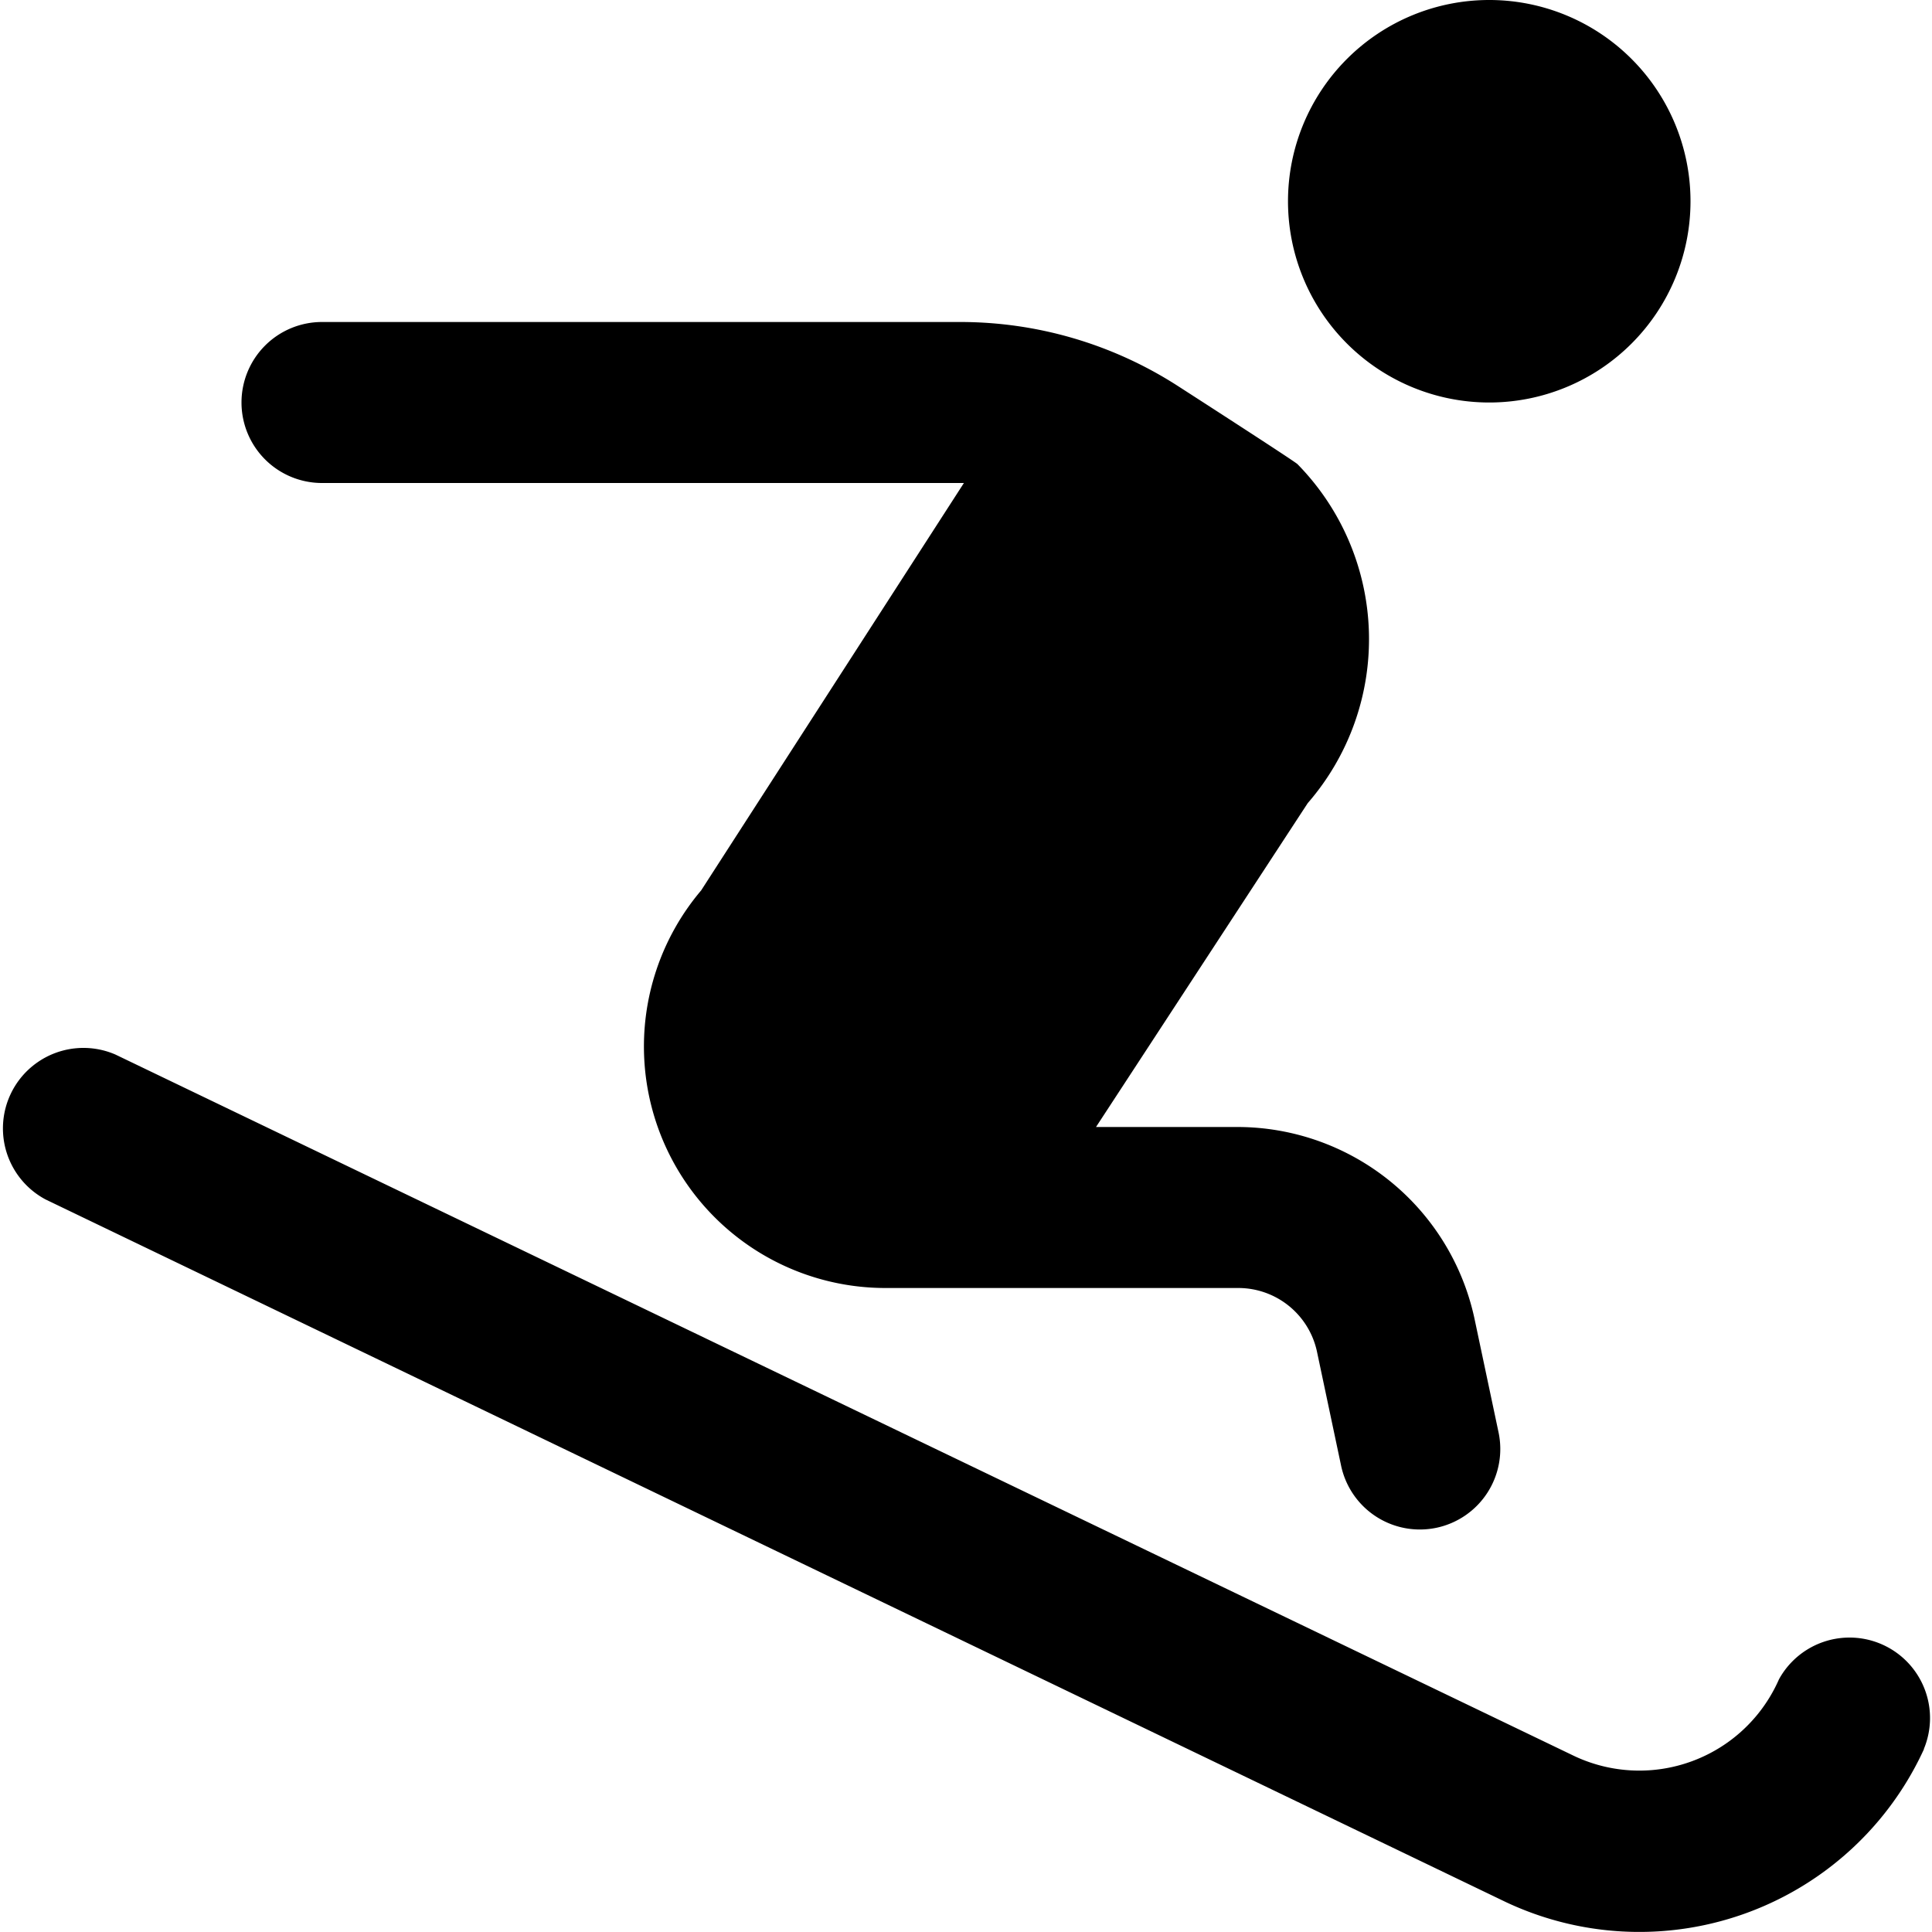 <?xml version="1.0" encoding="UTF-8"?>
<svg xmlns="http://www.w3.org/2000/svg" id="Layer_1" data-name="Layer 1" viewBox="0 0 24 24" width="512" height="512"><path d="M23.9,21.729a3.889,3.889,0,0,1-5.24,1.877L.566,14.9a1,1,0,0,1,.868-1.8l18.093,8.7a1.894,1.894,0,0,0,2.572-.939,1,1,0,0,1,1.8.865ZM16,2.5A2.5,2.5,0,1,1,18.5,5,2.5,2.5,0,0,1,16,2.5ZM3,5A1,1,0,0,1,4,4h7.927a4.991,4.991,0,0,1,2.691.786s1.454.936,1.5.98a3.105,3.105,0,0,1,.127,4.211L13.615,14h1.767a3.015,3.015,0,0,1,2.933,2.373l.3,1.418a1,1,0,0,1-.768,1.187,1.013,1.013,0,0,1-.21.022,1,1,0,0,1-.977-.791l-.3-1.418A1,1,0,0,0,15.382,16H11a3,3,0,0,1-2.29-4.939L11.974,6H4A1,1,0,0,1,3,5Z"/></svg>
